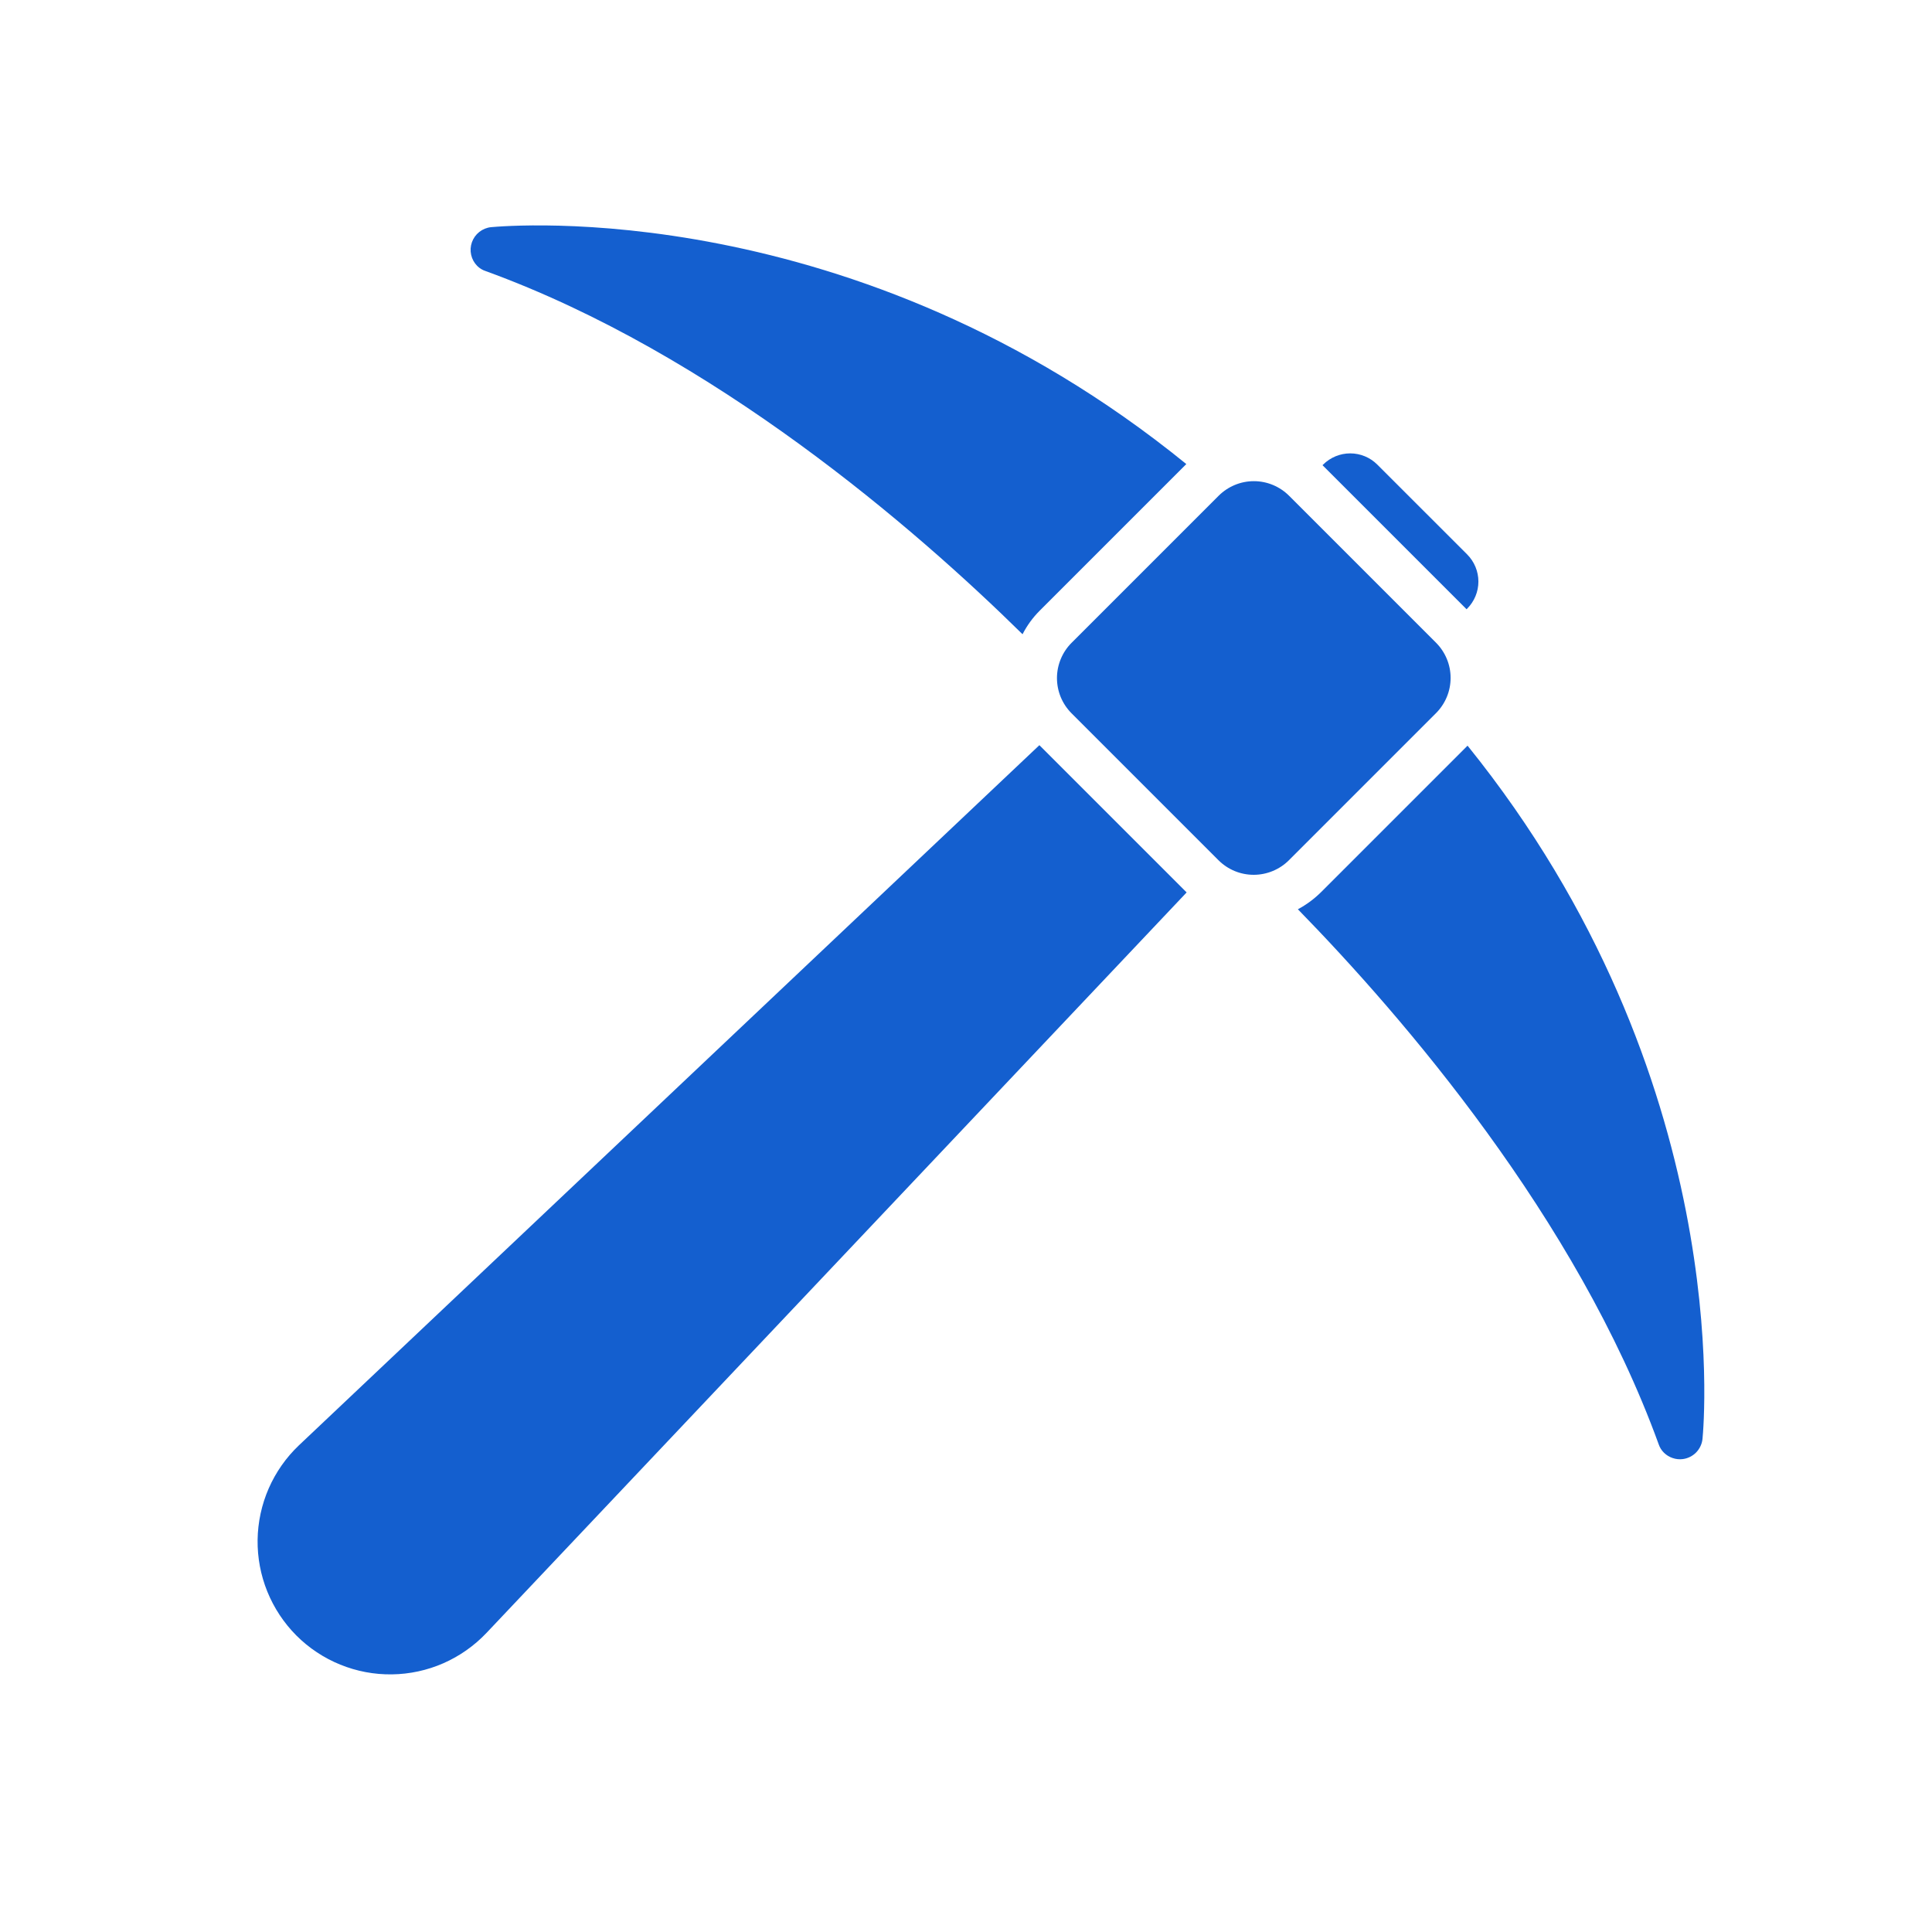 <?xml version="1.0" encoding="UTF-8"?>
<svg xmlns="http://www.w3.org/2000/svg" width="60" height="60" viewBox="0 0 60 60" fill="none">
  <path d="M31.756 19.697C28.435 16.426 22.166 10.992 15.078 8.417C14.981 8.385 14.892 8.331 14.82 8.258C14.726 8.163 14.661 8.044 14.632 7.914C14.603 7.784 14.611 7.648 14.656 7.522C14.701 7.397 14.78 7.286 14.884 7.204C14.989 7.121 15.115 7.069 15.247 7.055C15.724 7.015 26.532 6.031 36.842 14.412L32.288 18.966C32.074 19.18 31.894 19.427 31.756 19.697Z" fill="#145FCF"></path>
  <path d="M52.262 45.313C52.156 45.327 52.048 45.316 51.946 45.281C51.844 45.247 51.752 45.19 51.675 45.115C51.6 45.041 51.544 44.951 51.511 44.851C48.962 37.827 43.558 31.568 40.307 28.238C40.572 28.097 40.814 27.917 41.027 27.706L45.576 23.157C53.883 33.452 52.918 44.21 52.873 44.682C52.858 44.841 52.788 44.989 52.678 45.104C52.567 45.219 52.42 45.292 52.262 45.313Z" fill="#145FCF"></path>
  <path d="M15.109 50.711C14.73 51.111 14.275 51.431 13.771 51.653C13.267 51.874 12.723 51.992 12.173 51.999C11.622 52.007 11.076 51.904 10.566 51.696C10.056 51.489 9.592 51.181 9.203 50.791C8.815 50.401 8.509 49.938 8.302 49.428C8.095 48.918 7.993 48.372 8 47.822C8.008 47.272 8.125 46.728 8.345 46.224C8.566 45.72 8.884 45.265 9.283 44.886L32.279 23.142L36.852 27.715L15.109 50.711Z" fill="#145FCF"></path>
  <path d="M44.597 22.147L40.033 26.711C39.89 26.855 39.719 26.97 39.531 27.048C39.343 27.127 39.142 27.167 38.938 27.168C38.734 27.168 38.533 27.129 38.344 27.051C38.156 26.973 37.985 26.859 37.841 26.715L33.278 22.152C33.134 22.008 33.02 21.837 32.942 21.649C32.864 21.46 32.825 21.259 32.825 21.055C32.826 20.851 32.866 20.65 32.945 20.462C33.023 20.274 33.138 20.103 33.282 19.96L37.846 15.396C37.99 15.253 38.16 15.139 38.348 15.061C38.535 14.983 38.736 14.943 38.94 14.943C39.143 14.943 39.344 14.983 39.532 15.061C39.719 15.139 39.89 15.253 40.033 15.396L44.597 19.96C44.74 20.103 44.854 20.274 44.932 20.462C45.01 20.649 45.05 20.85 45.05 21.053C45.05 21.256 45.01 21.458 44.932 21.645C44.854 21.833 44.74 22.003 44.597 22.147Z" fill="#145FCF"></path>
  <path d="M45.566 18.901L45.546 18.921L41.072 14.447L41.092 14.427C41.316 14.205 41.617 14.08 41.932 14.08C42.247 14.08 42.549 14.205 42.772 14.427L45.566 17.22C45.788 17.444 45.913 17.746 45.913 18.061C45.913 18.375 45.788 18.677 45.566 18.901Z" fill="#145FCF"></path>
</svg>
